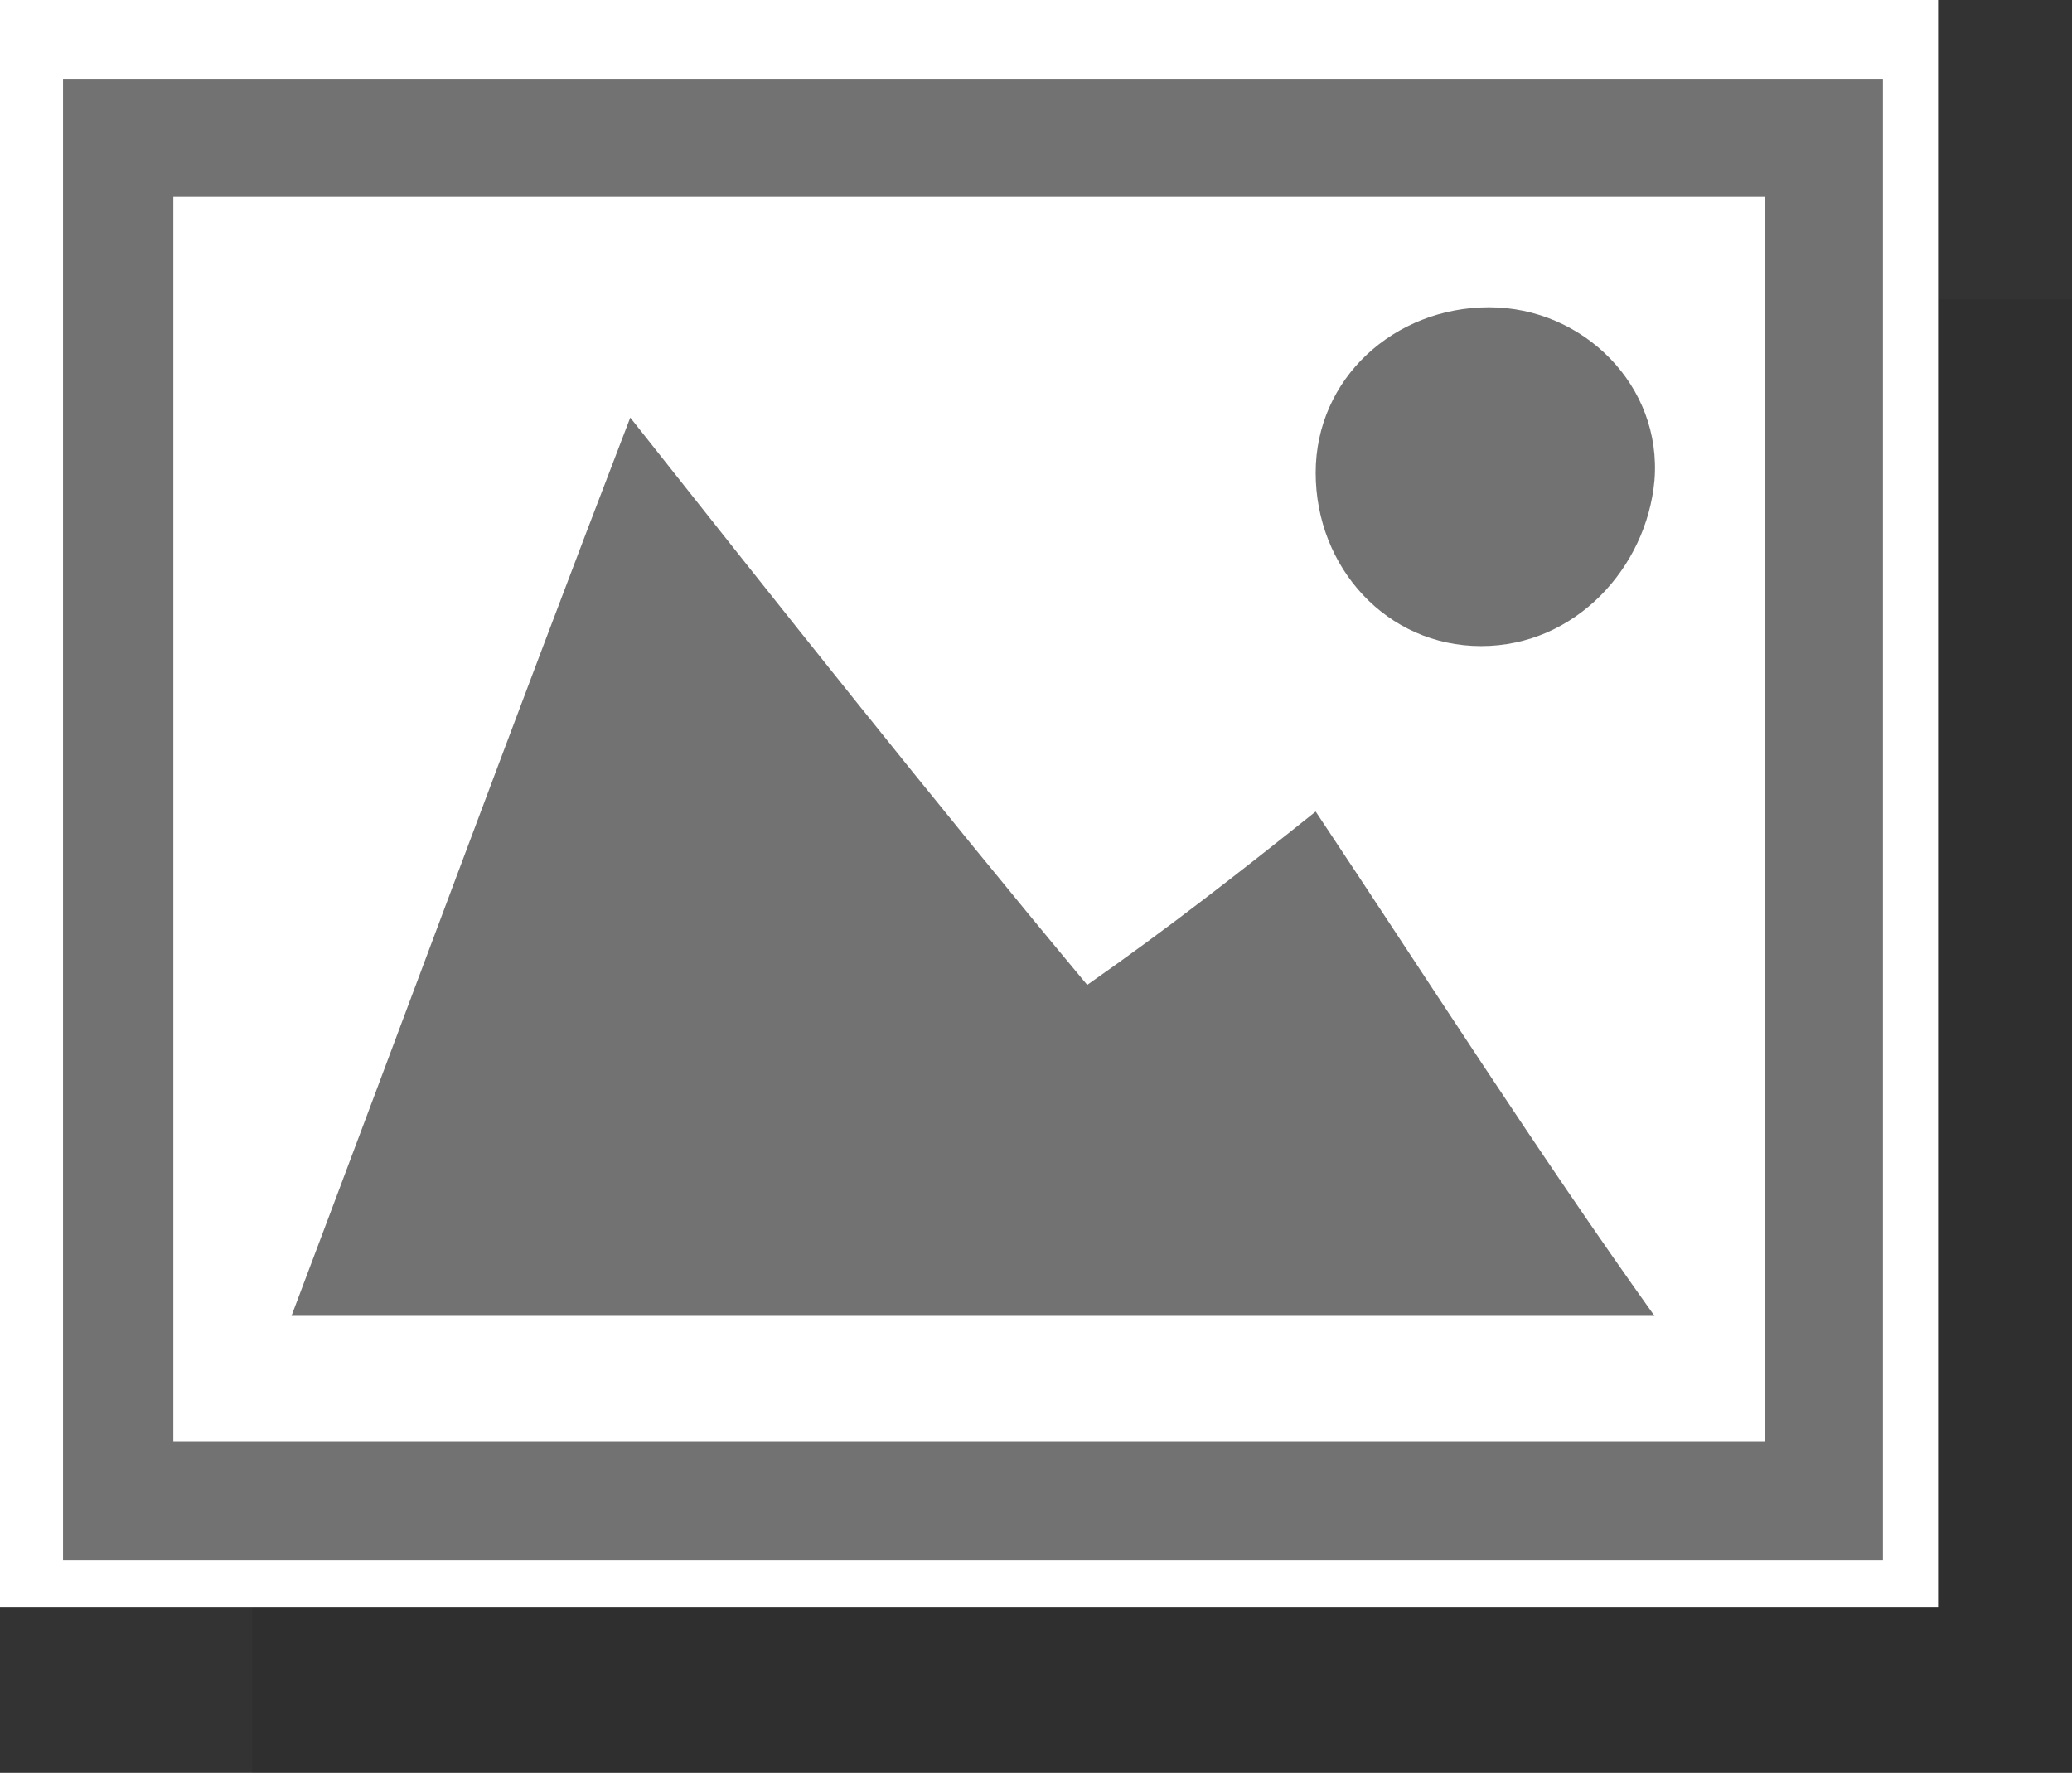 <?xml version="1.0" encoding="utf-8"?>
<!-- Generator: Adobe Illustrator 18.0.0, SVG Export Plug-In . SVG Version: 6.00 Build 0)  -->
<!DOCTYPE svg PUBLIC "-//W3C//DTD SVG 1.1//EN" "http://www.w3.org/Graphics/SVG/1.1/DTD/svg11.dtd">
<svg version="1.1" id="Layer_1" xmlns="http://www.w3.org/2000/svg" xmlns:xlink="http://www.w3.org/1999/xlink" x="0px" y="0px"
	 viewBox="0 0 26.3 22.5" enable-background="new 0 0 26.3 22.5" xml:space="preserve">
<rect x="0" y="0" width="26.3" height="22.5" fill="#333333" stroke="none"/>
<g>
	<g opacity="0.2">
		<path fill="#231F20" d="M26.3,3.8c0,6.3,0,12.5,0,18.8c-0.1,0-0.3,0-0.4,0c-7.4,0-14.9,0-22.3,0c-0.1,0-0.3,0-0.4,0
			c0-6.3,0-12.5,0-18.8c0.1,0,0.3,0,0.4,0c7.4,0,14.9,0,22.3,0C26,3.8,26.2,3.8,26.3,3.8z"/>
	</g>
	<path fill="#FFFFFF" d="M0,20.4c8.2,0,16.4,0,24.6,0c0-6.8,0-13.6,0-20.4C16.4,0,8.2,0,0,0C0,6.8,0,13.6,0,20.4z"/>
	<g>
		<path fill="#FFFFFF" d="M2.2,18.3c6.8,0,13.5,0,20.2,0c0-5.3,0-10.6,0-15.8c-6.7,0-13.5,0-20.2,0C2.2,7.7,2.2,13,2.2,18.3z"/>
		<g>
			<path fill="#727272" d="M23.9,1c0,6.3,0,12.5,0,18.8c-0.1,0-0.3,0-0.4,0c-7.4,0-14.9,0-22.3,0c-0.1,0-0.3,0-0.4,0
				c0-6.3,0-12.5,0-18.8C0.9,1,1,1,1.2,1C8.6,1,16,1,23.5,1C23.6,1,23.7,1,23.9,1z M2.2,18.3c6.8,0,13.5,0,20.2,0
				c0-5.3,0-10.6,0-15.8c-6.7,0-13.5,0-20.2,0C2.2,7.7,2.2,13,2.2,18.3z"/>
			<path fill="#727272" d="M8,5.3c1.9,2.4,3.8,4.8,5.8,7.2c1-0.7,1.9-1.4,2.9-2.2c1.4,2.1,2.8,4.3,4.3,6.4c-5.8,0-11.5,0-17.3,0
				C5.1,13,6.5,9.2,8,5.3z"/>
			<path fill="#727272" d="M18.8,8.2c-1.2,0-2.1-1-2.1-2.2c0-1.2,1-2.1,2.2-2.1c1.2,0,2.2,1,2.1,2.2C20.9,7.2,20,8.2,18.8,8.2z"/>
		</g>
	</g>
</g>
</svg>
